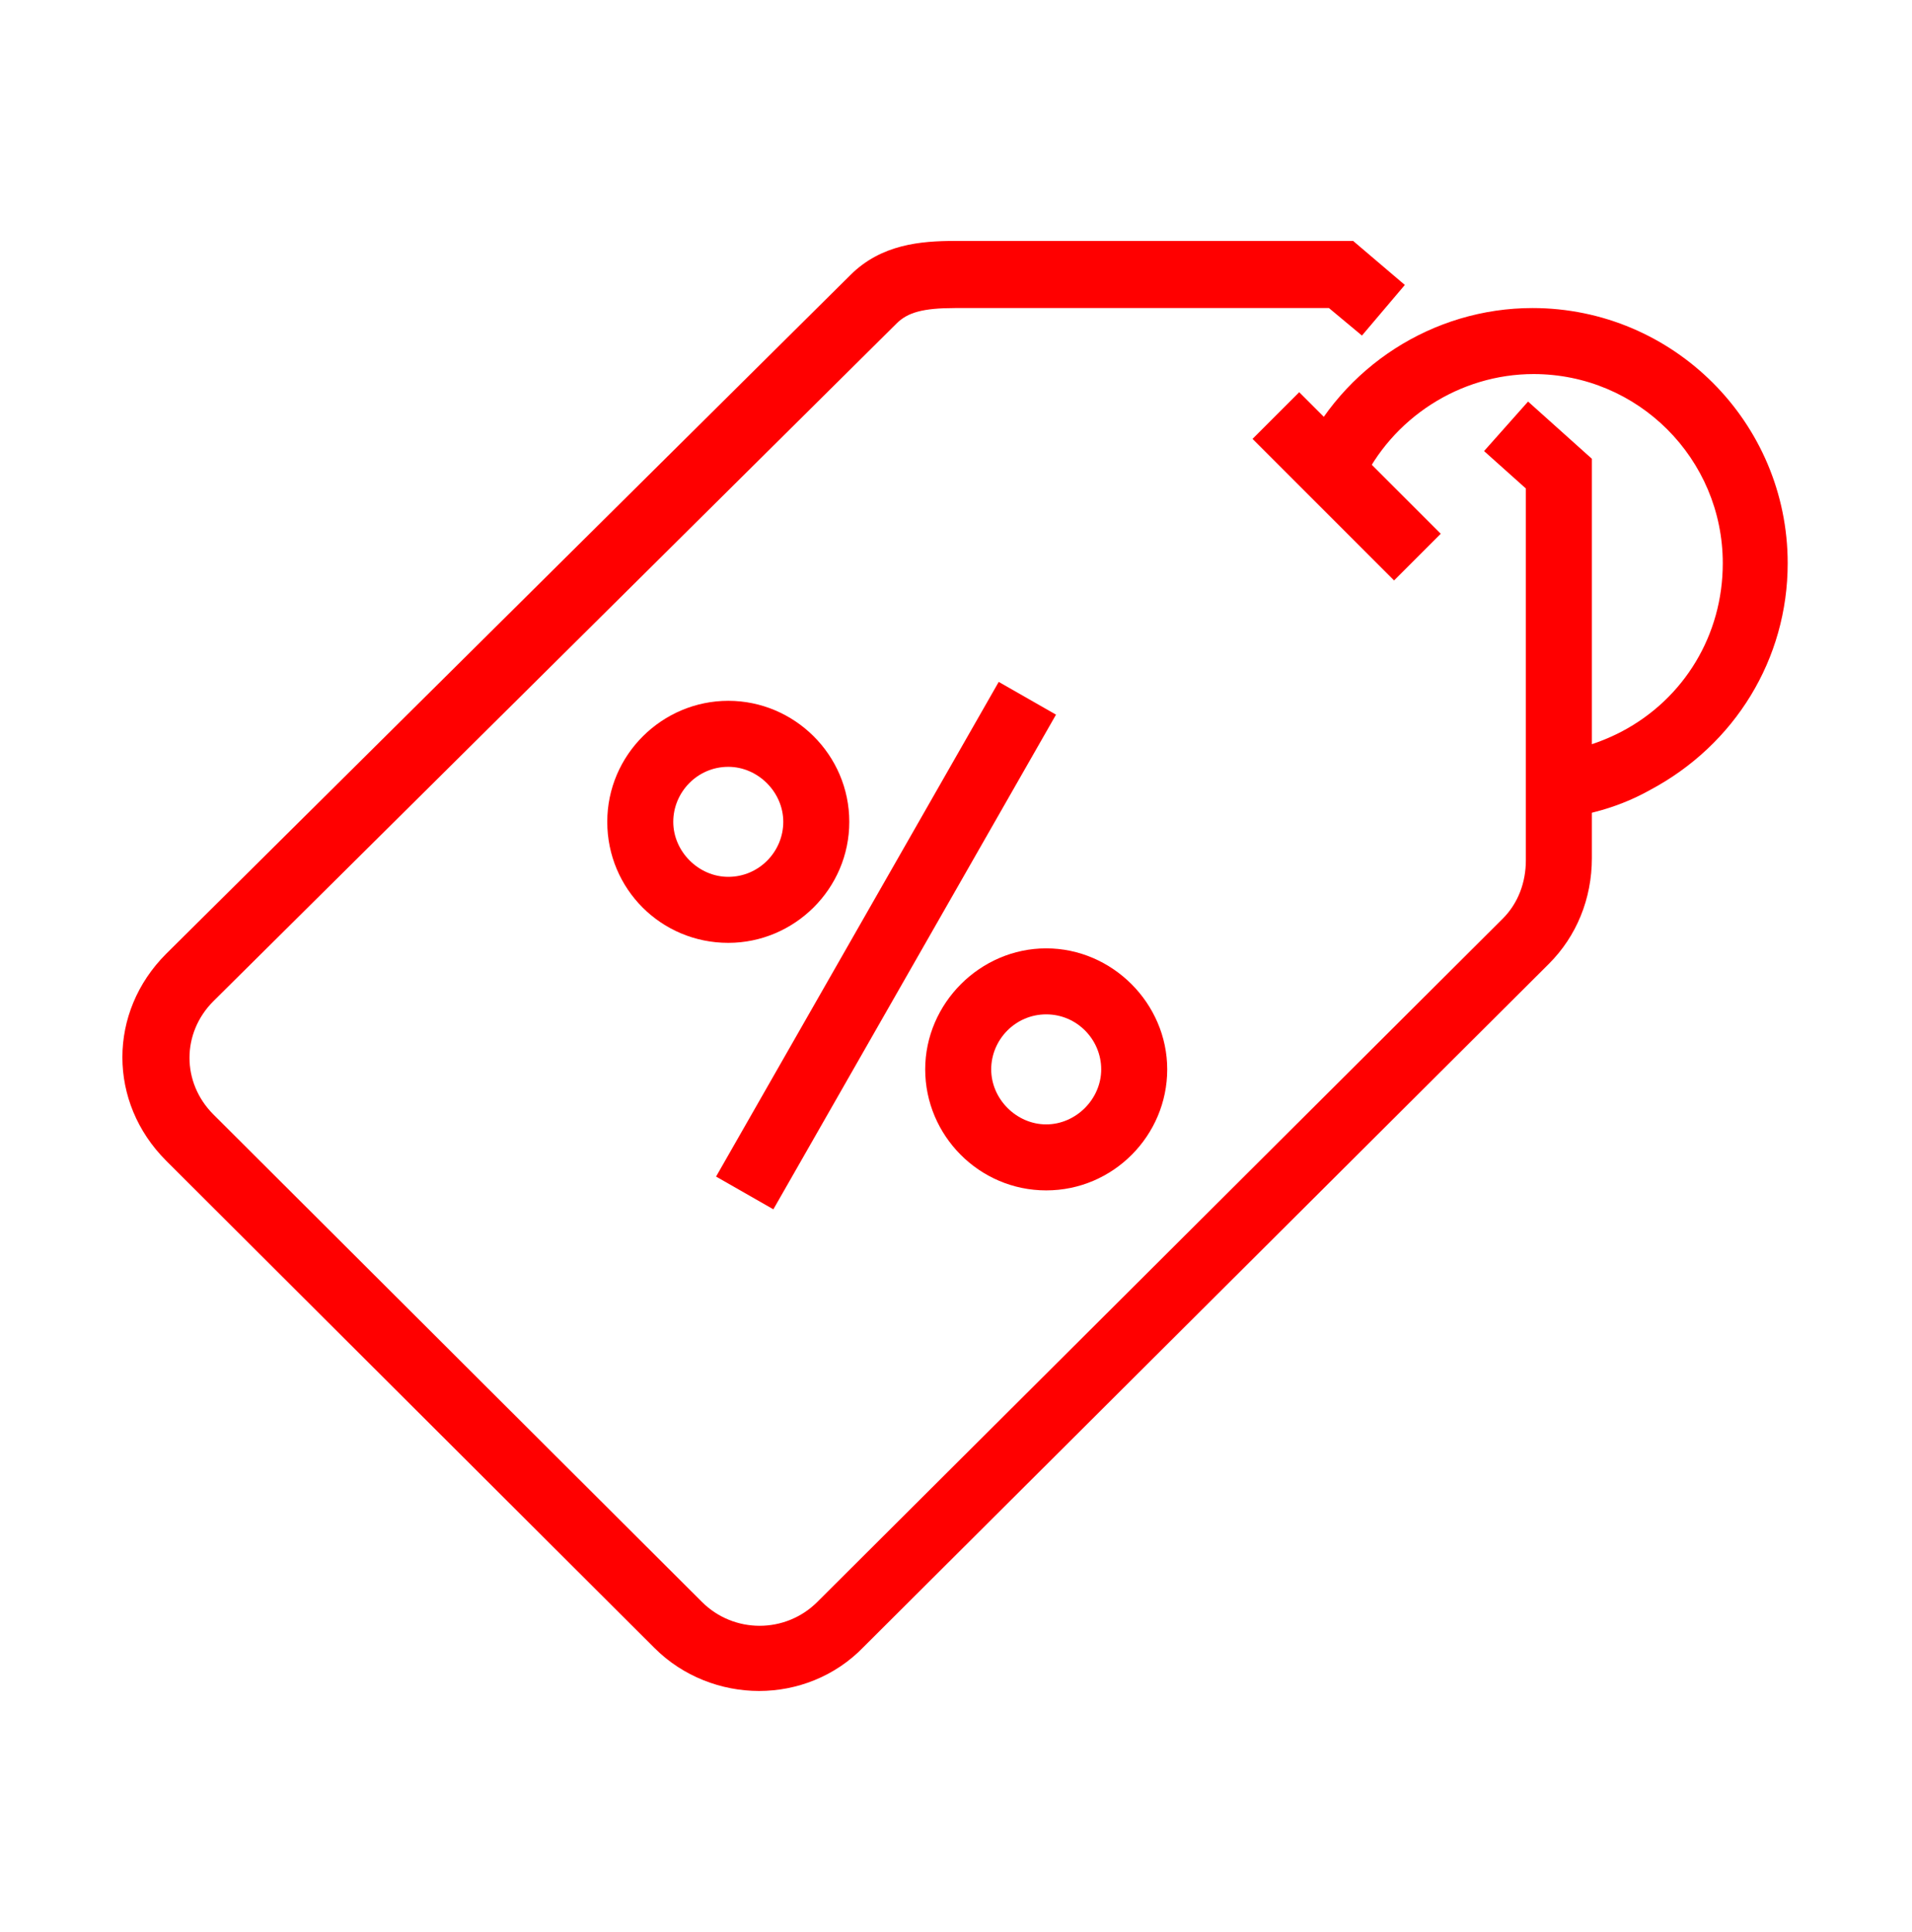 <svg enable-background="new 0 0 173.8 175.6" viewBox="0 0 173.8 175.6" xmlns="http://www.w3.org/2000/svg"><g fill="#f00"><path d="m69 153.7c-3.4 0-6.9-1.3-9.5-3.9l-44.4-44.3c-5.3-5.3-5.3-13.5 0-18.8l62.2-61.7c2.8-2.8 6.4-3.1 9.5-3.1h36.2l4.7 4-3.9 4.6-3-2.5h-34c-2.9 0-4.3.4-5.3 1.4l-62.1 61.6c-2.9 2.9-2.9 7.4 0 10.3l44.4 44.3c2.9 2.9 7.6 2.9 10.5 0l62.3-62.1c1.4-1.4 2.1-3.3 2.1-5.3v-33.8l-3.8-3.4 4-4.5 5.8 5.2v36.3c0 3.7-1.4 7.1-3.9 9.6l-62.3 62.1c-2.6 2.7-6.1 4-9.5 4z"/><path d="m119.4 35.1h6v18.2h-6z" transform="matrix(.707 -.707 .707 .707 4.623 99.492)"/><path d="m139.4 74.5v-6c2.8 0 5.5-.7 8-2 5.7-3 9.2-8.8 9.2-15.3 0-9.5-7.7-17.2-17.2-17.2-6.7 0-12.9 4-15.7 10.1l-5.5-2.5c3.8-8.3 12.1-13.6 21.1-13.6 12.8 0 23.2 10.4 23.2 23.2 0 8.7-4.8 16.5-12.5 20.6-3.2 1.8-6.9 2.7-10.6 2.7z"/><path d="m66.2 85.7c-6.1 0-11-4.9-11-11s5-11 11-11 11 4.9 11 11-5 11-11 11zm0-16c-2.8 0-5 2.3-5 5s2.3 5 5 5c2.8 0 5-2.3 5-5s-2.3-5-5-5z"/><path d="m95.1 108.2c-6.1 0-11-5-11-11s5-11 11-11 11 5 11 11-4.9 11-11 11zm0-16c-2.8 0-5 2.3-5 5s2.3 5 5 5 5-2.3 5-5-2.2-5-5-5z"/><path d="m54.7 82.9h51.8v6h-51.8z" transform="matrix(.496 -.868 .868 .496 -33.998 113.305)"/></g></svg>